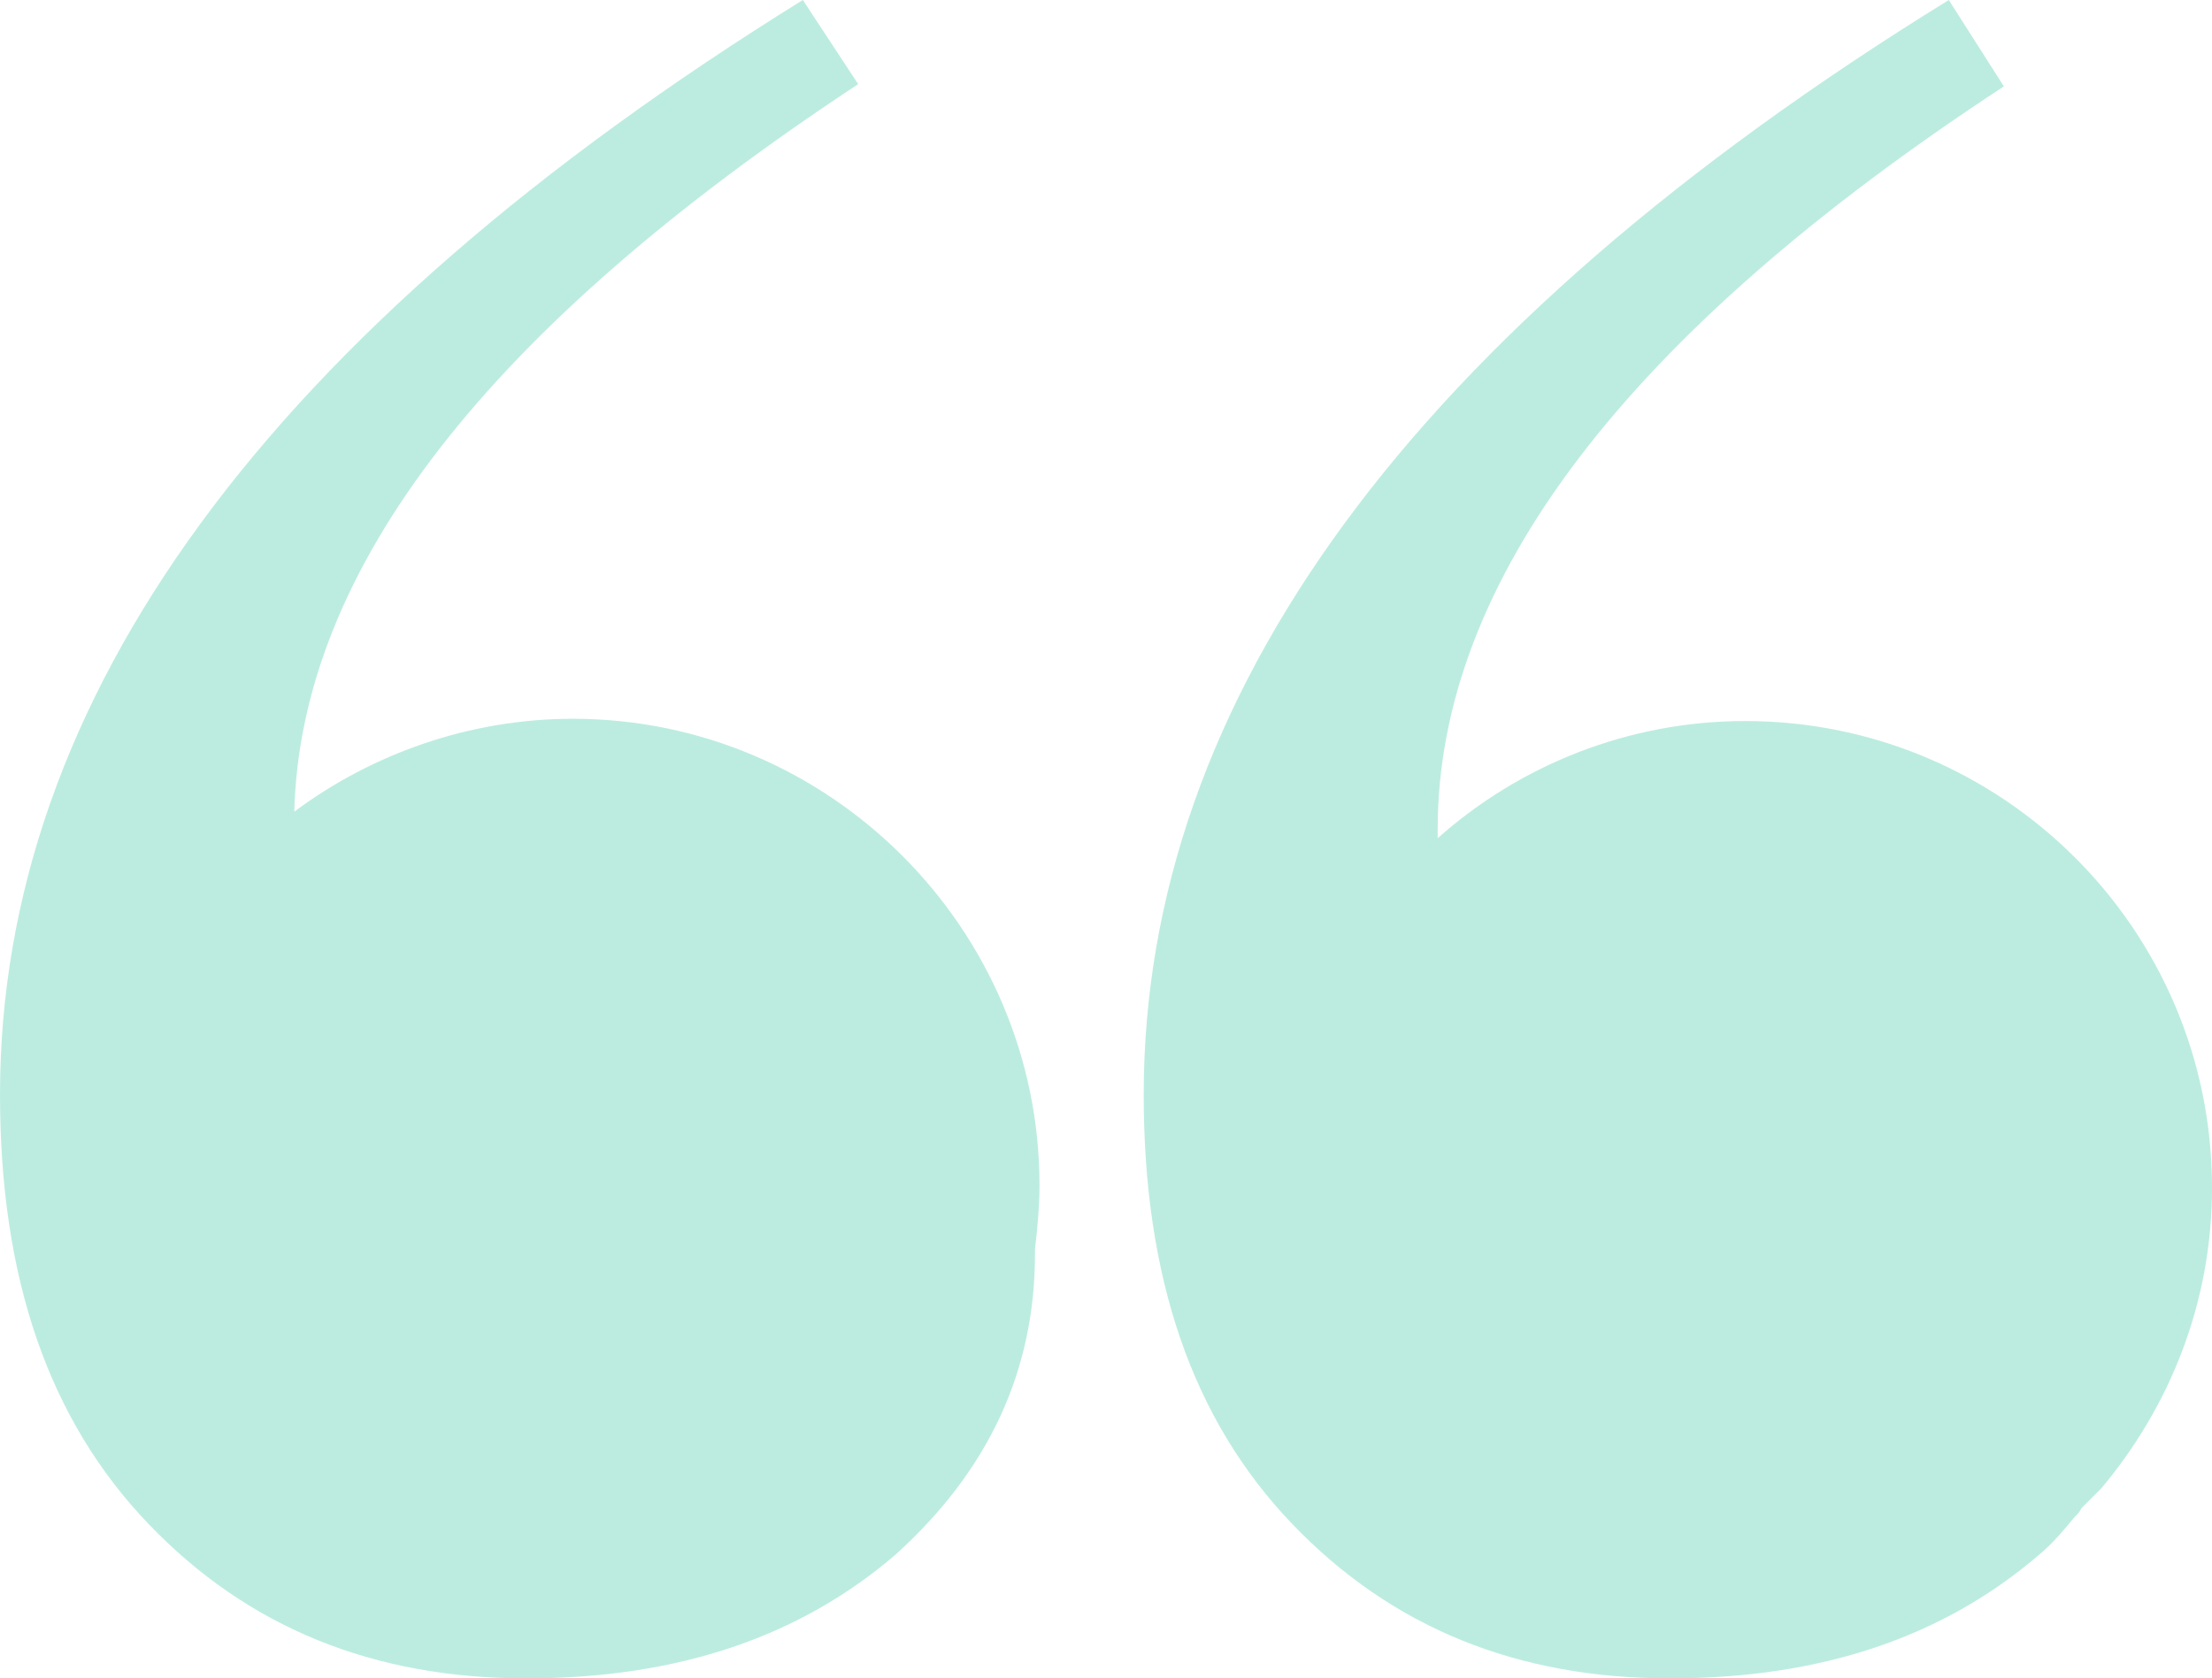 <?xml version="1.0" encoding="UTF-8" standalone="no"?><svg xmlns="http://www.w3.org/2000/svg" xmlns:xlink="http://www.w3.org/1999/xlink" fill="#000000" height="594.5" preserveAspectRatio="xMidYMid meet" version="1" viewBox="29.3 0.0 783.3 594.5" width="783.3" zoomAndPan="magnify"><g fill="#bcece0" id="change1_1"><path d="M232.2,254.6c-36.8,0-71.3,12.5-98.7,32.9c2.3-86.2,68.9-171.5,199.7-257.7L313.6,0 C124.1,117.5,29.3,247.5,29.3,387.7c0,65,17.2,115.1,52.5,152s79.9,54.8,133.9,54.8s97.1-14.9,130.8-43.9 c32.9-29.8,49.3-65,49.3-106.5c0-0.8,0-0.8,0-1.6c0.8-7,1.6-14.9,1.6-22.7C397.4,329,323,254.6,232.2,254.6z" fill="inherit"/><path d="M766.4,534.2c2.3-2.3,4.7-4.7,7-7c24.3-29,39.2-65.8,39.2-106.5c0-91.6-74.4-165.3-165.3-165.3 c-41.5,0-79.9,15.7-108.9,41.5c0-0.8,0-1.6,0-3.1c0-87.7,66.6-175.5,200.5-263.2L719.4,0C529,117.5,434.3,247.5,434.3,387.7 c0,65,17.2,115.1,52.5,152s79.9,54.8,133.9,54.8s97.1-14.9,130.8-43.9c4.7-3.9,8.6-8.6,12.5-13.3 C764.8,536.5,765.6,535.8,766.4,534.2z" fill="inherit"/></g></svg>